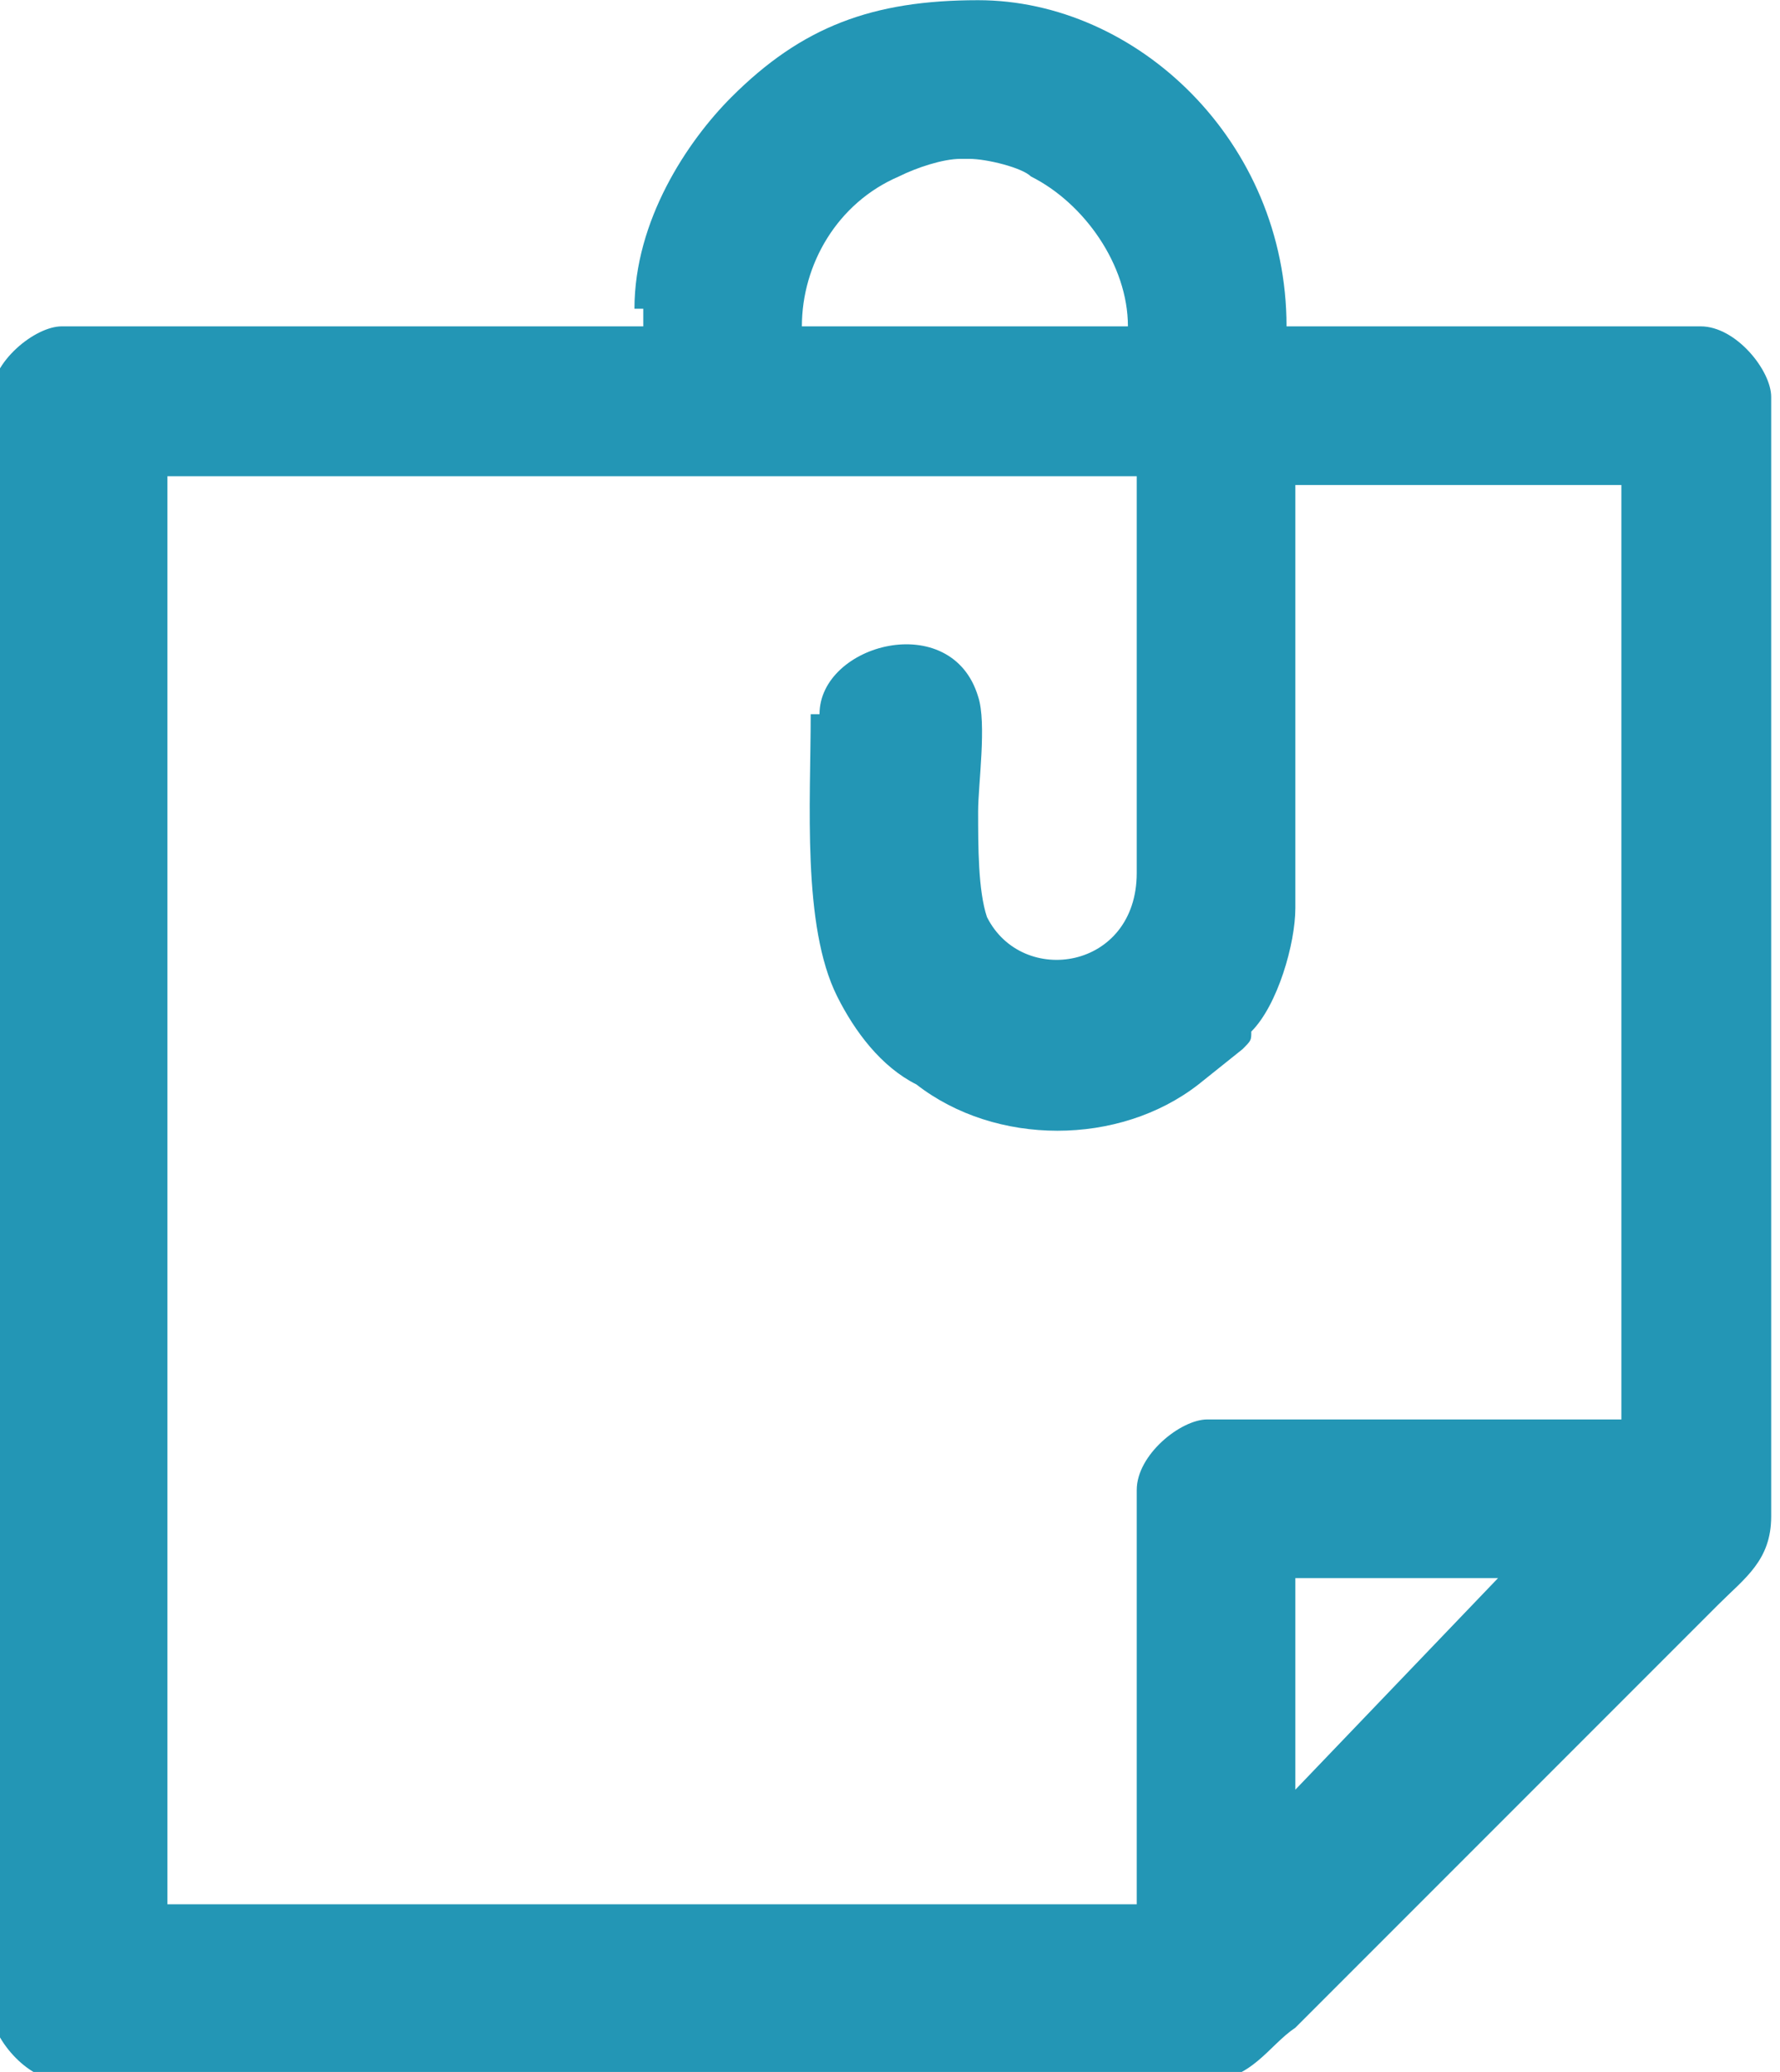 <?xml version="1.0" encoding="UTF-8"?>
<!DOCTYPE svg PUBLIC "-//W3C//DTD SVG 1.1//EN" "http://www.w3.org/Graphics/SVG/1.1/DTD/svg11.dtd">
<!-- Creator: CorelDRAW 2019 (64-Bit) -->
<svg xmlns="http://www.w3.org/2000/svg" xml:space="preserve" width="10.484mm" height="12.199mm" version="1.1" style="shape-rendering:geometricPrecision; text-rendering:geometricPrecision; image-rendering:optimizeQuality; fill-rule:evenodd; clip-rule:evenodd"
viewBox="0 0 2.02 2.35"
 xmlns:xlink="http://www.w3.org/1999/xlink"
 xmlns:xodm="http://www.corel.com/coreldraw/odm/2003">
 <defs>
  <style type="text/css">
   <![CDATA[
    .fil0 {fill:#2396B5}
   ]]>
  </style>
 </defs>
 <g id="Слой_x0020_1">
  <path class="fil0" d="M1.47 2.03l-0 -0.24 0.23 0 -0.23 0.24zm-0.55 -1.22c0,0.1 -0.01,0.24 0.03,0.32 0.02,0.04 0.05,0.08 0.09,0.1 0.09,0.07 0.23,0.07 0.32,0l0.05 -0.04c0.01,-0.01 0.01,-0.01 0.01,-0.02 0.03,-0.03 0.05,-0.1 0.05,-0.14l0 -0.48 0.37 0 0 1.06 -0.47 0c-0.03,0 -0.08,0.04 -0.08,0.08l0 0.47 -1.1 0 0 -1.62 1.1 0 0 0.45c0,0.11 -0.13,0.13 -0.17,0.05 -0.01,-0.03 -0.01,-0.08 -0.01,-0.12 0,-0.03 0.01,-0.1 -0,-0.13 -0.03,-0.1 -0.18,-0.06 -0.18,0.02zm0.18 -0.63c0.02,0 0.06,0.01 0.07,0.02 0.06,0.03 0.11,0.1 0.11,0.17l-0.37 0c0,-0.07 0.04,-0.14 0.11,-0.17 0.02,-0.01 0.05,-0.02 0.07,-0.02zm-0.37 0.17l0 0.02 -0.66 0c-0.03,0 -0.08,0.04 -0.08,0.08l0 1.83c0,0.03 0.04,0.08 0.08,0.08l1.3 0c0.05,0 0.07,-0.04 0.1,-0.06l0.48 -0.48c0.03,-0.03 0.06,-0.05 0.06,-0.1l0 -1.27c0,-0.03 -0.04,-0.08 -0.08,-0.08l-0.47 0c0,-0.21 -0.17,-0.37 -0.35,-0.37 -0.12,0 -0.2,0.03 -0.28,0.11 -0.05,0.05 -0.11,0.14 -0.11,0.24z"/>
 </g>
</svg>
